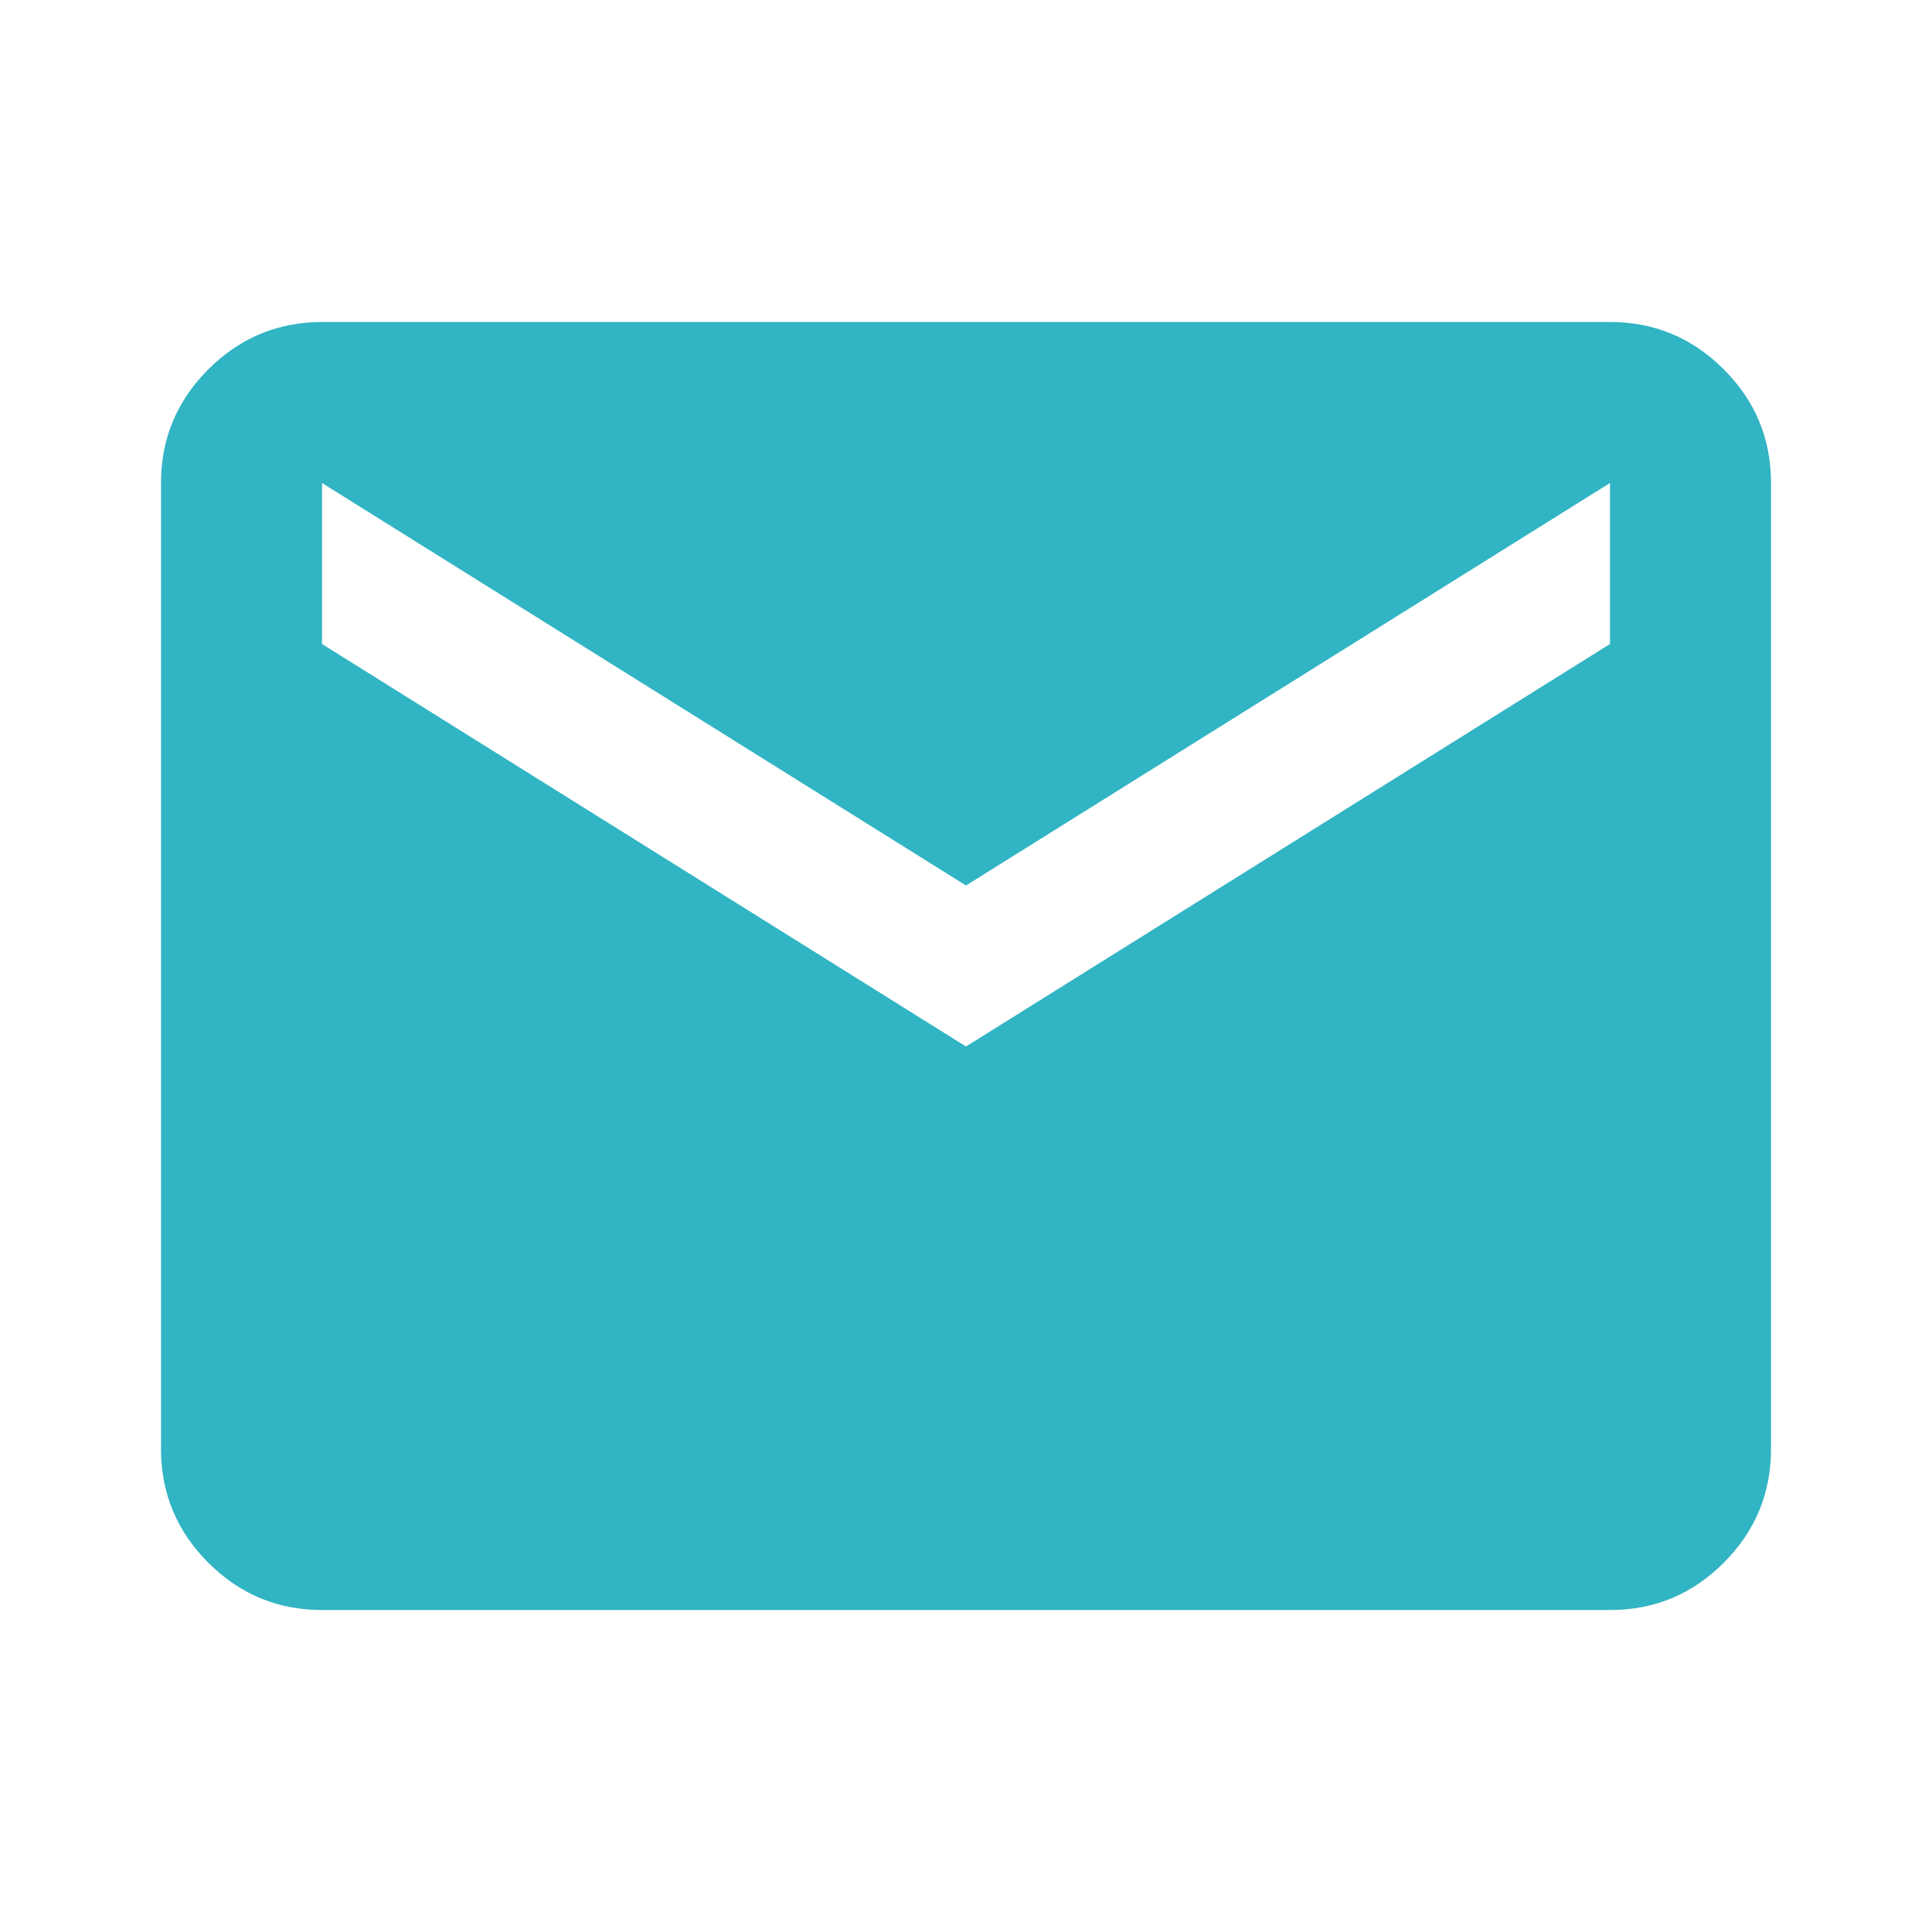 <svg xmlns="http://www.w3.org/2000/svg" width="67" height="67" viewBox="0 0 24 24"><path fill="#31b4c3" d="M4 20q-.825 0-1.412-.587T2 18V6q0-.825.588-1.412T4 4h16q.825 0 1.413.588T22 6v12q0 .825-.587 1.413T20 20zm8-7 8-5V6l-8 5-8-5v2z"/></svg>